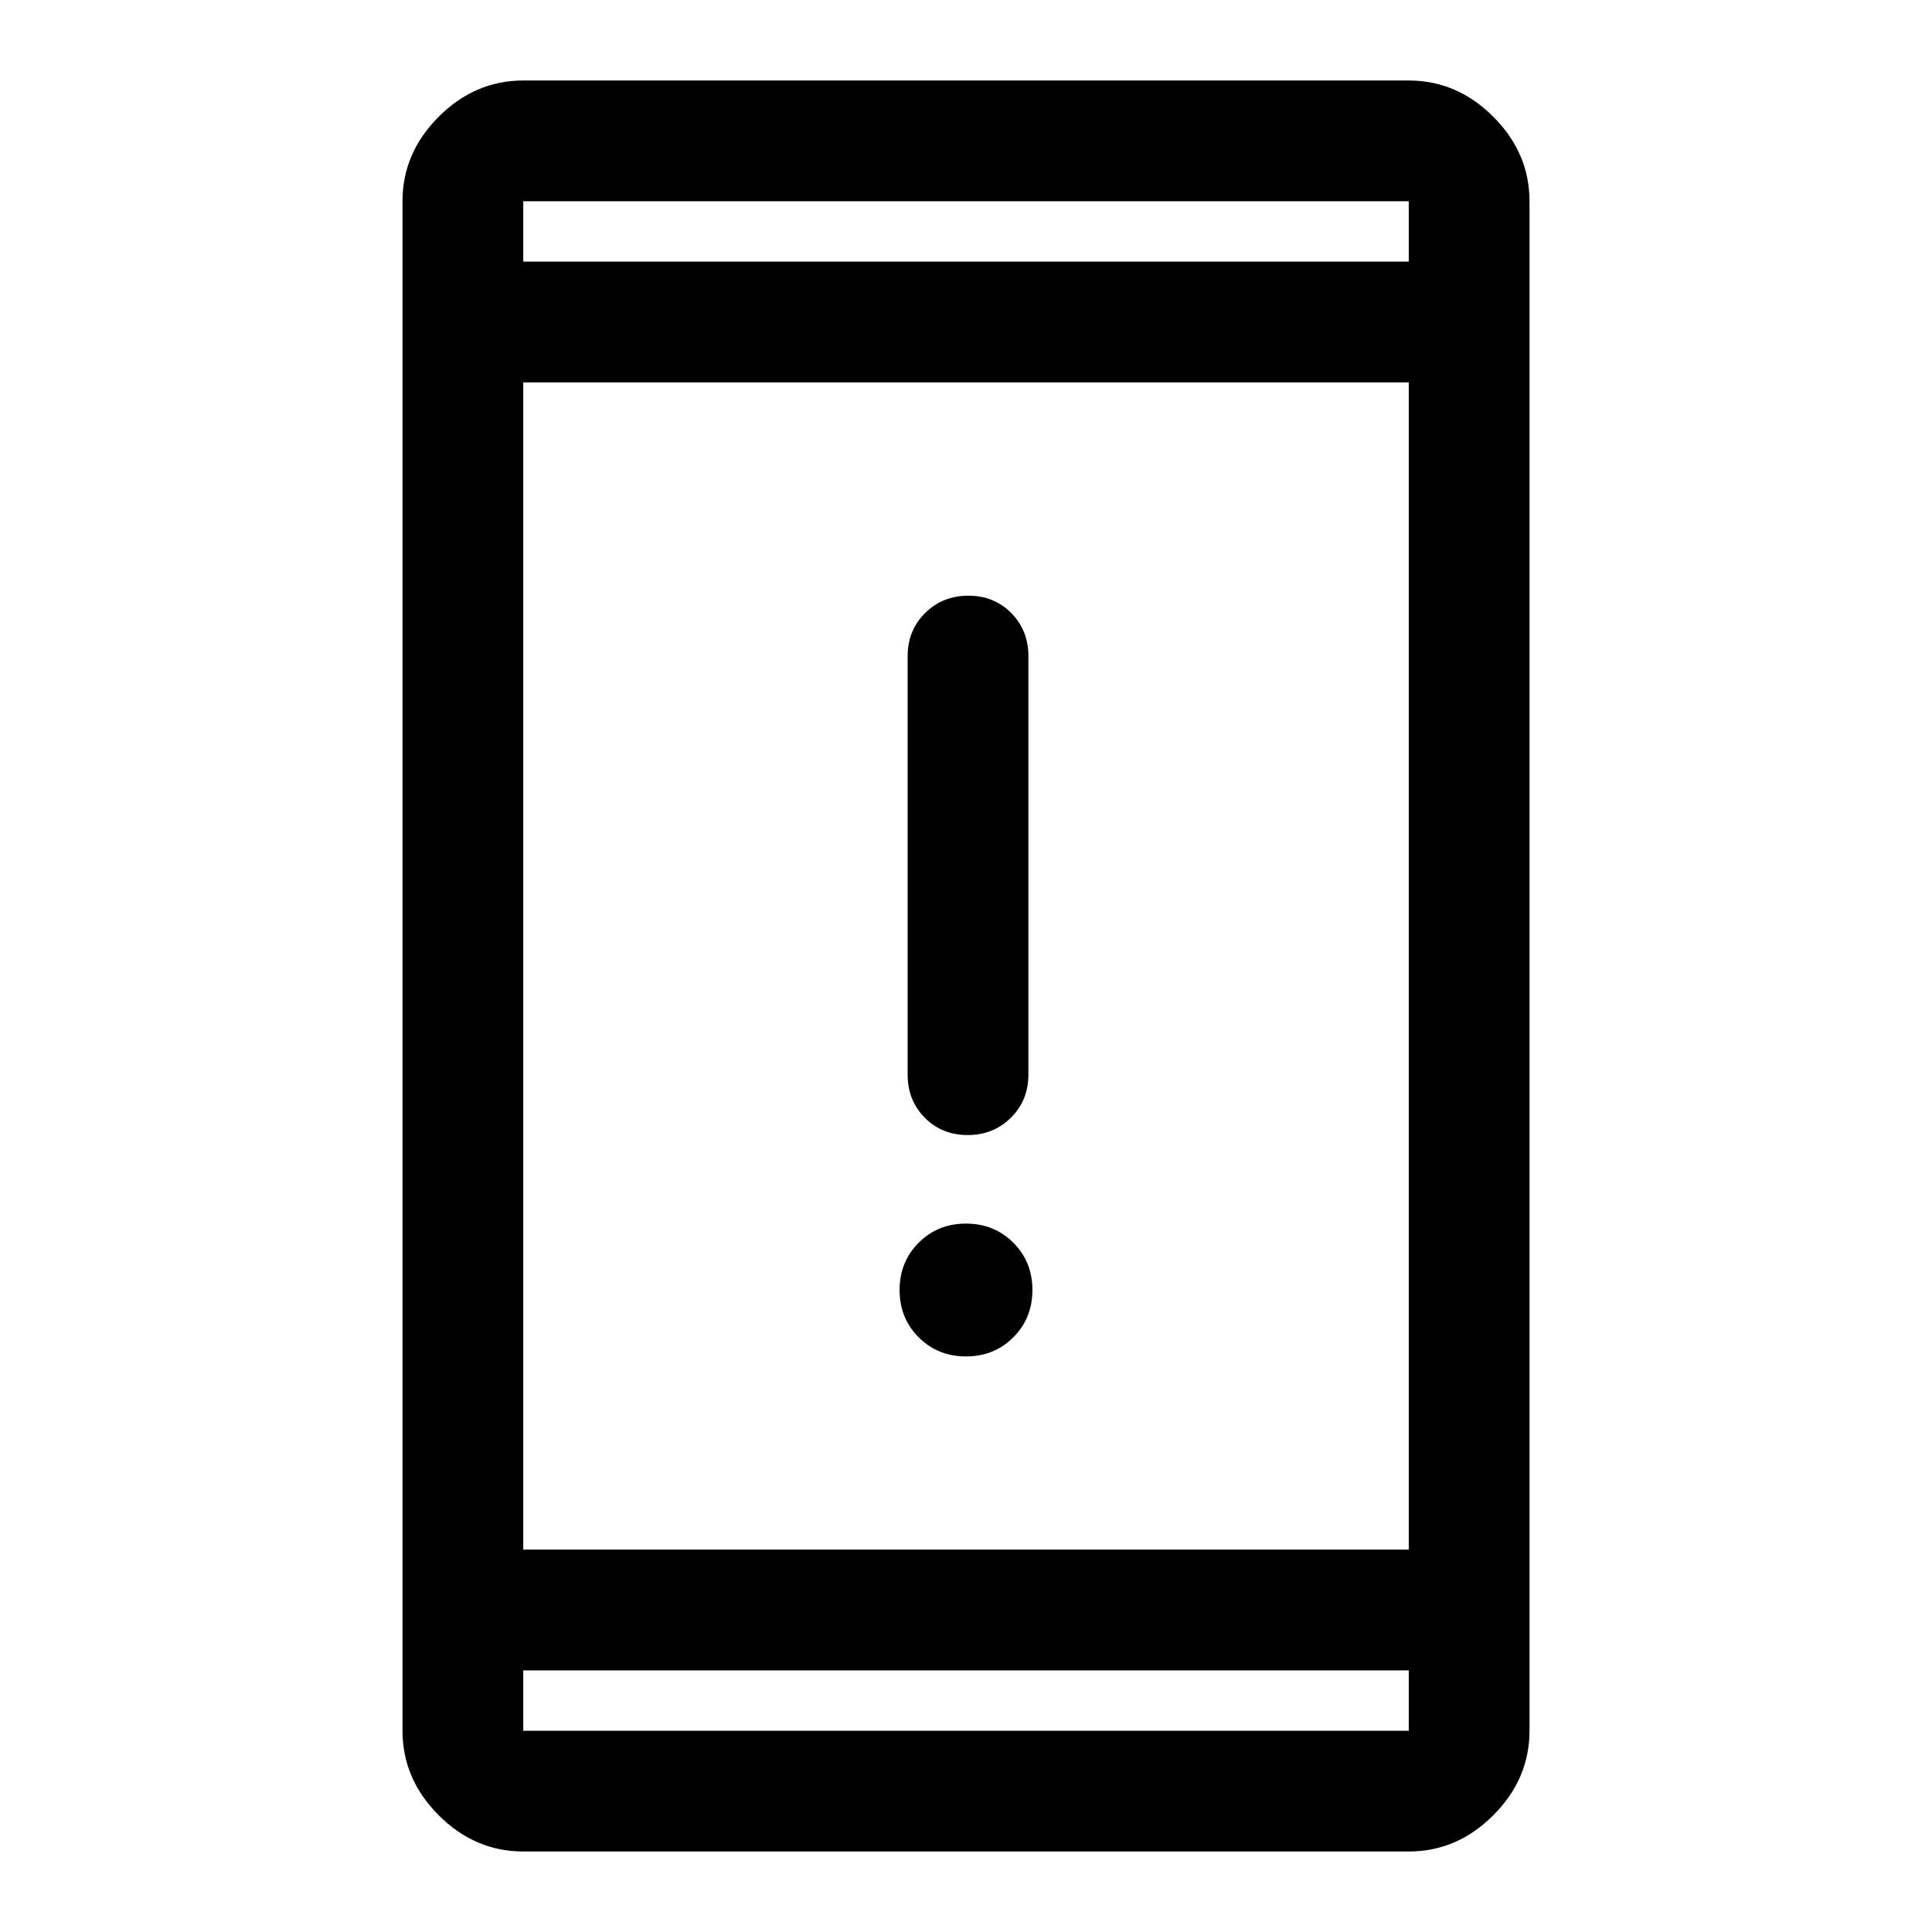 <svg xmlns="http://www.w3.org/2000/svg" width="48" height="48" viewBox="0 -960 960 960"><path d="M480.018-286Q466-286 456.5-295.482q-9.5-9.483-9.5-23.5 0-14.018 9.482-23.518 9.483-9.5 23.5-9.5 14.018 0 23.518 9.482 9.5 9.483 9.5 23.5 0 14.018-9.482 23.518-9.483 9.5-23.5 9.5Zm.807-110Q468-396 459.5-404.625T451-426v-208q0-12.75 8.675-21.375 8.676-8.625 21.5-8.625 12.825 0 21.325 8.625T511-634v208q0 12.75-8.675 21.375-8.676 8.625-21.5 8.625ZM260-40q-24 0-42-18t-18-42v-760q0-24 18-42t42-18h440q24 0 42 18t18 42v760q0 24-18 42t-42 18H260Zm0-90v30h440v-30H260Zm0-60h440v-580H260v580Zm0-640h440v-30H260v30Zm0 0v-30 30Zm0 700v30-30Z"/></svg>